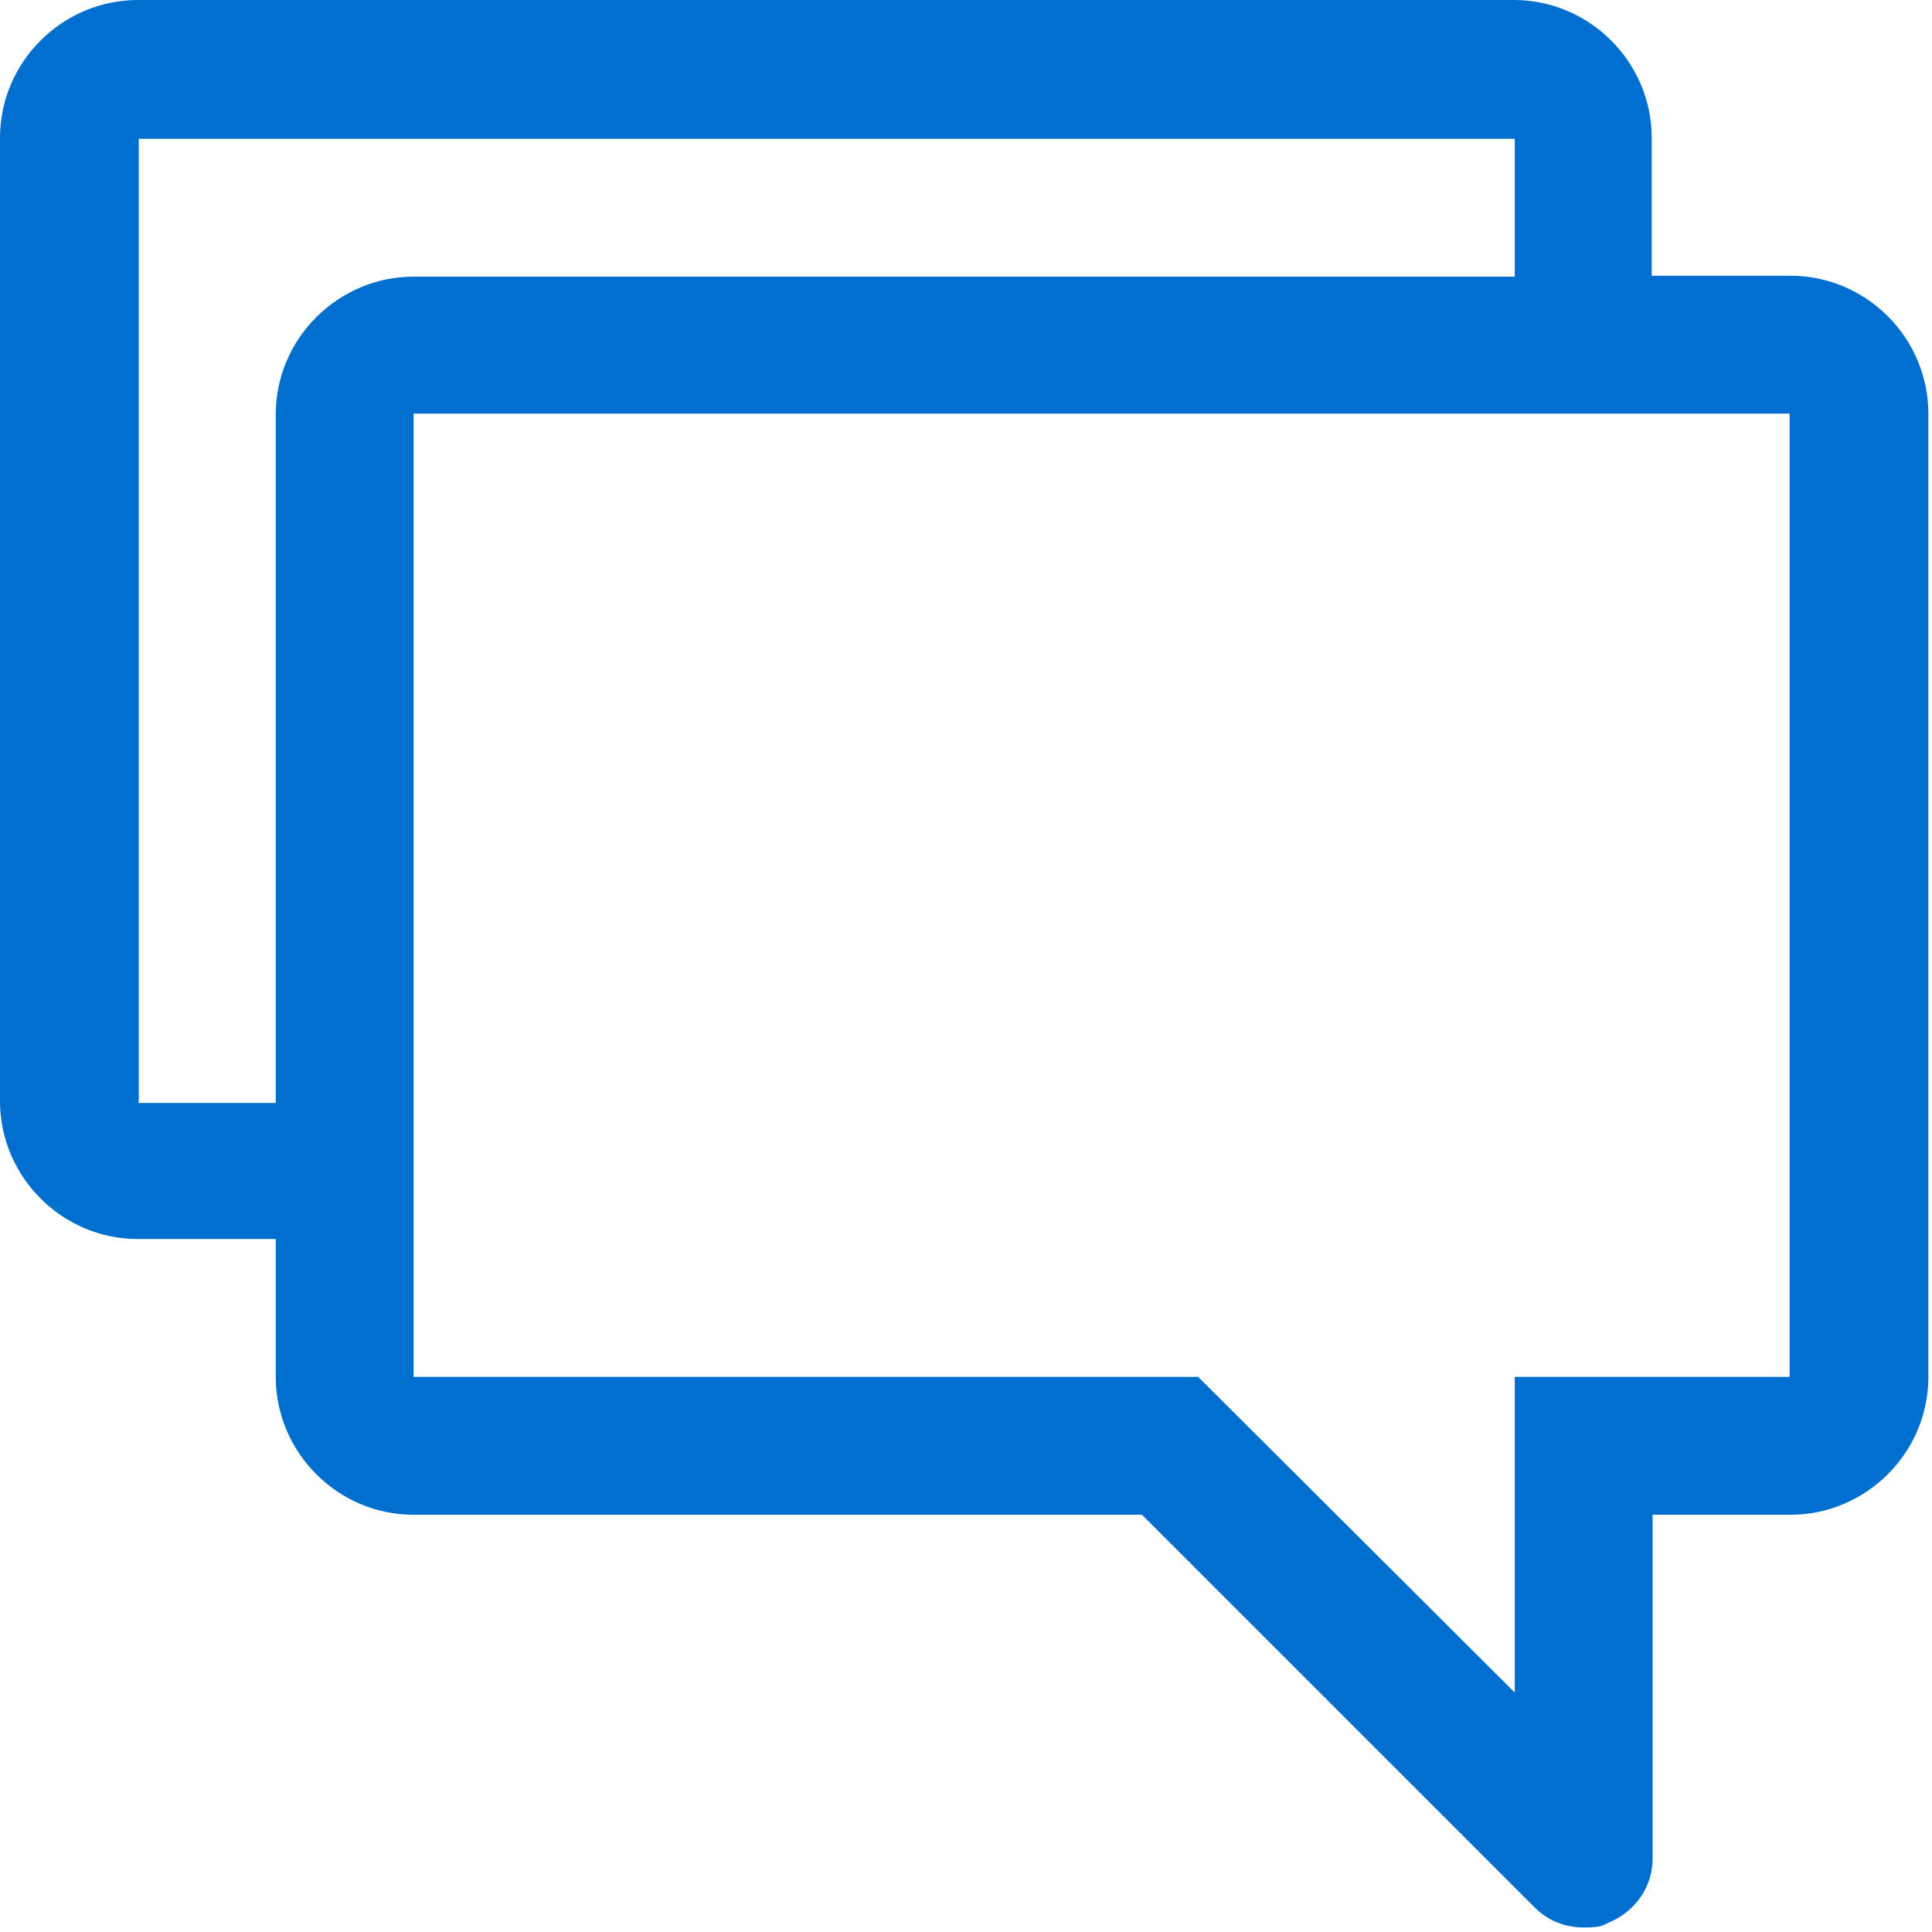 <svg width="213" height="213" viewBox="0 0 213 213" fill="none" xmlns="http://www.w3.org/2000/svg">
<path fill-rule="evenodd" clip-rule="evenodd" d="M197.3 30.4H182.1V15.2C182.1 6.9 175.3 0 166.9 0H15.2C6.9 0 0 6.8 0 15.2V121.4C0 129.7 6.8 136.6 15.2 136.6H30.4V151.8C30.4 160.1 37.2 167 45.6 167H125.9L169.2 210.3C170.7 211.8 172.6 212.5 174.6 212.5C176.6 212.5 176.6 212.3 177.5 211.9C180.3 210.7 182.2 208 182.2 204.9V167H197.4C205.7 167 212.6 160.2 212.6 151.8V45.6C212.6 37.3 205.8 30.4 197.4 30.4M15.3 121.5V15.3H167V30.5H45.6C37.3 30.5 30.4 37.3 30.4 45.7V121.6H15.2L15.3 121.5ZM197.3 151.8H167V186.6L132.1 151.8H45.6V45.6H197.3V151.8Z" fill="#006FCF"/>
</svg>
